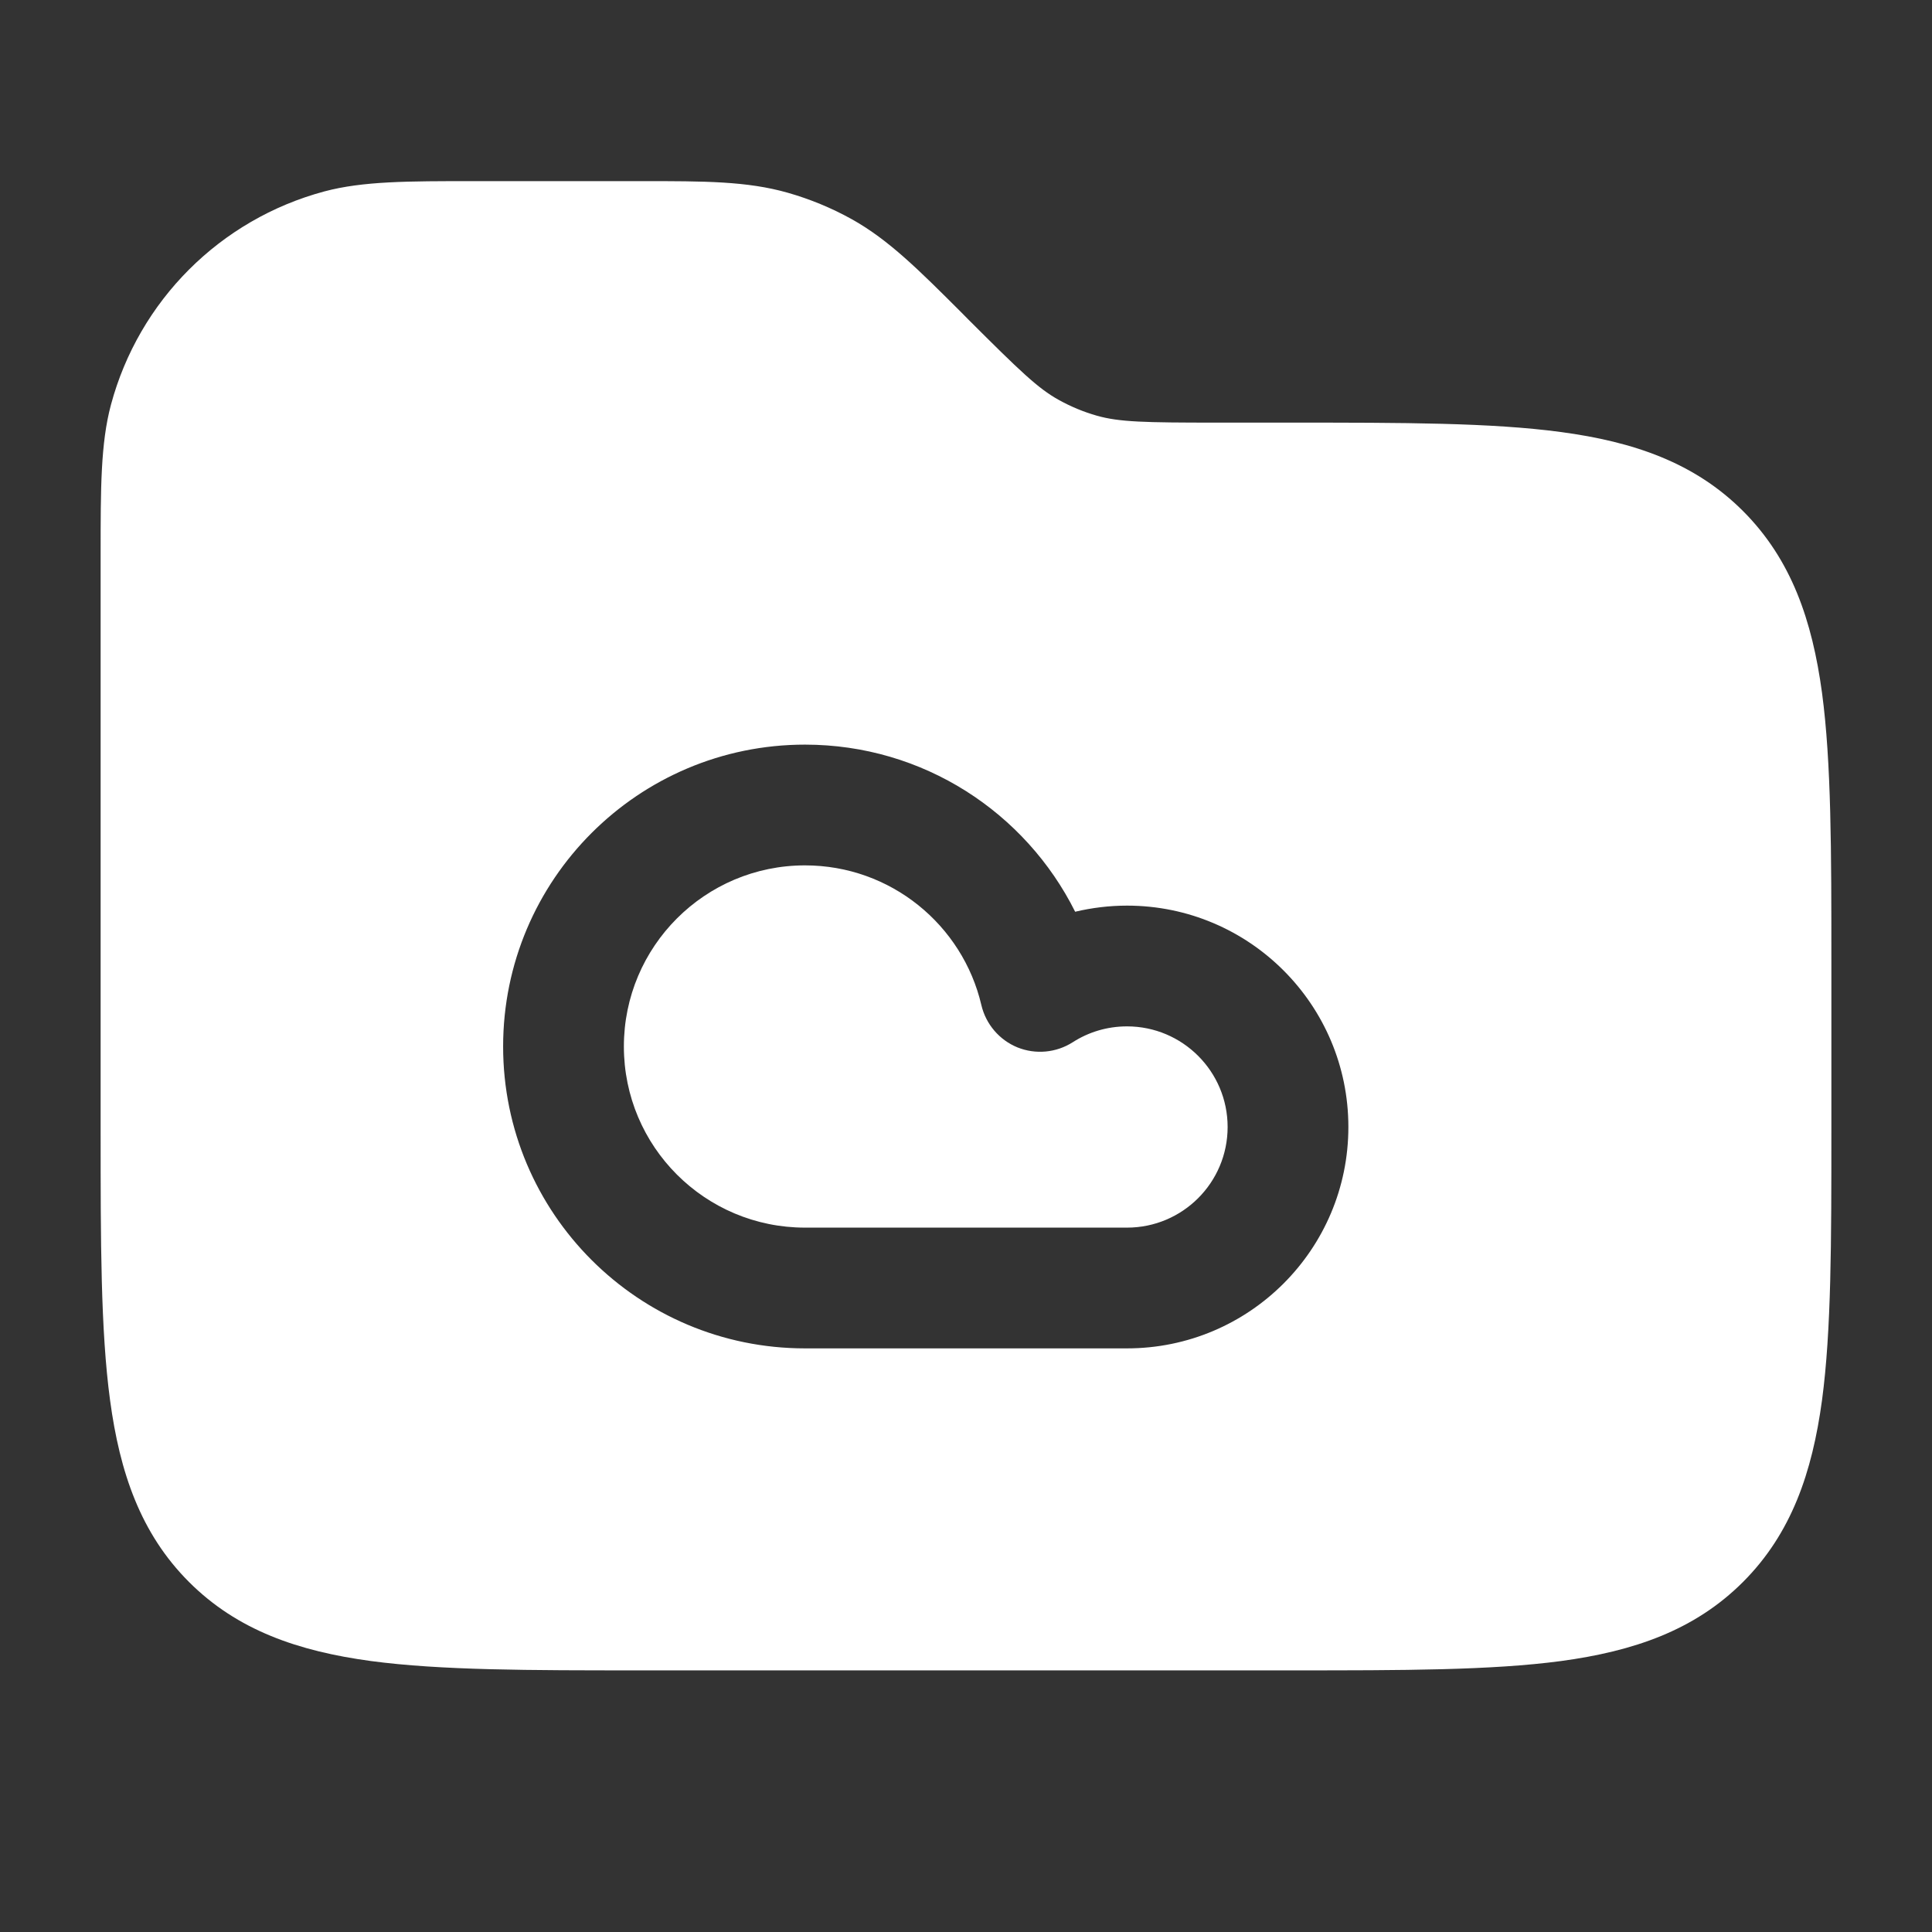 <svg width="24" height="24" viewBox="0 0 24 24" fill="none" xmlns="http://www.w3.org/2000/svg">
<rect x="0" y="0" width="24" height="24" fill="#333333" stroke="none"/>
<path fill-rule="evenodd" clip-rule="evenodd" d="M6 2.25L5.884 2.25C5.066 2.25 4.508 2.25 4.029 2.378C2.735 2.725 1.725 3.735 1.378 5.029C1.25 5.508 1.25 6.066 1.25 6.884L1.25 7V14L1.25 14.055C1.25 15.422 1.25 16.525 1.367 17.392C1.488 18.292 1.746 19.05 2.348 19.652C2.95 20.254 3.708 20.512 4.608 20.634C5.475 20.75 6.578 20.75 7.945 20.75H8H16H16.055C17.422 20.75 18.525 20.75 19.392 20.634C20.292 20.512 21.05 20.254 21.652 19.652C22.254 19.05 22.512 18.292 22.634 17.392C22.75 16.525 22.75 15.422 22.75 14.055V14V12V11.945C22.75 10.578 22.75 9.475 22.634 8.608C22.512 7.708 22.254 6.95 21.652 6.348C21.05 5.746 20.292 5.488 19.392 5.367C18.525 5.25 17.422 5.25 16.055 5.25L16 5.25H15.121C14.214 5.25 13.905 5.243 13.626 5.164C13.46 5.117 13.3 5.05 13.149 4.966C12.895 4.825 12.672 4.611 12.03 3.97L11.959 3.898L11.959 3.898C11.416 3.355 11.04 2.979 10.581 2.723C10.329 2.583 10.062 2.473 9.785 2.394C9.28 2.25 8.748 2.25 7.979 2.25L7.879 2.25H6ZM10 10.75C8.757 10.75 7.75 11.758 7.75 13C7.75 14.243 8.757 15.25 10 15.25H14C14.69 15.25 15.25 14.691 15.25 14C15.25 13.31 14.69 12.75 14 12.75C13.751 12.75 13.521 12.822 13.326 12.947C13.121 13.078 12.865 13.102 12.639 13.011C12.414 12.919 12.247 12.723 12.191 12.486C11.959 11.491 11.065 10.75 10 10.75ZM6.25 13C6.25 10.929 7.929 9.25 10 9.25C11.47 9.25 12.741 10.095 13.356 11.326C13.563 11.277 13.779 11.25 14 11.25C15.519 11.25 16.75 12.481 16.75 14C16.75 15.519 15.519 16.75 14 16.75H10C7.929 16.75 6.25 15.071 6.25 13Z" fill="white"/>
</svg>
